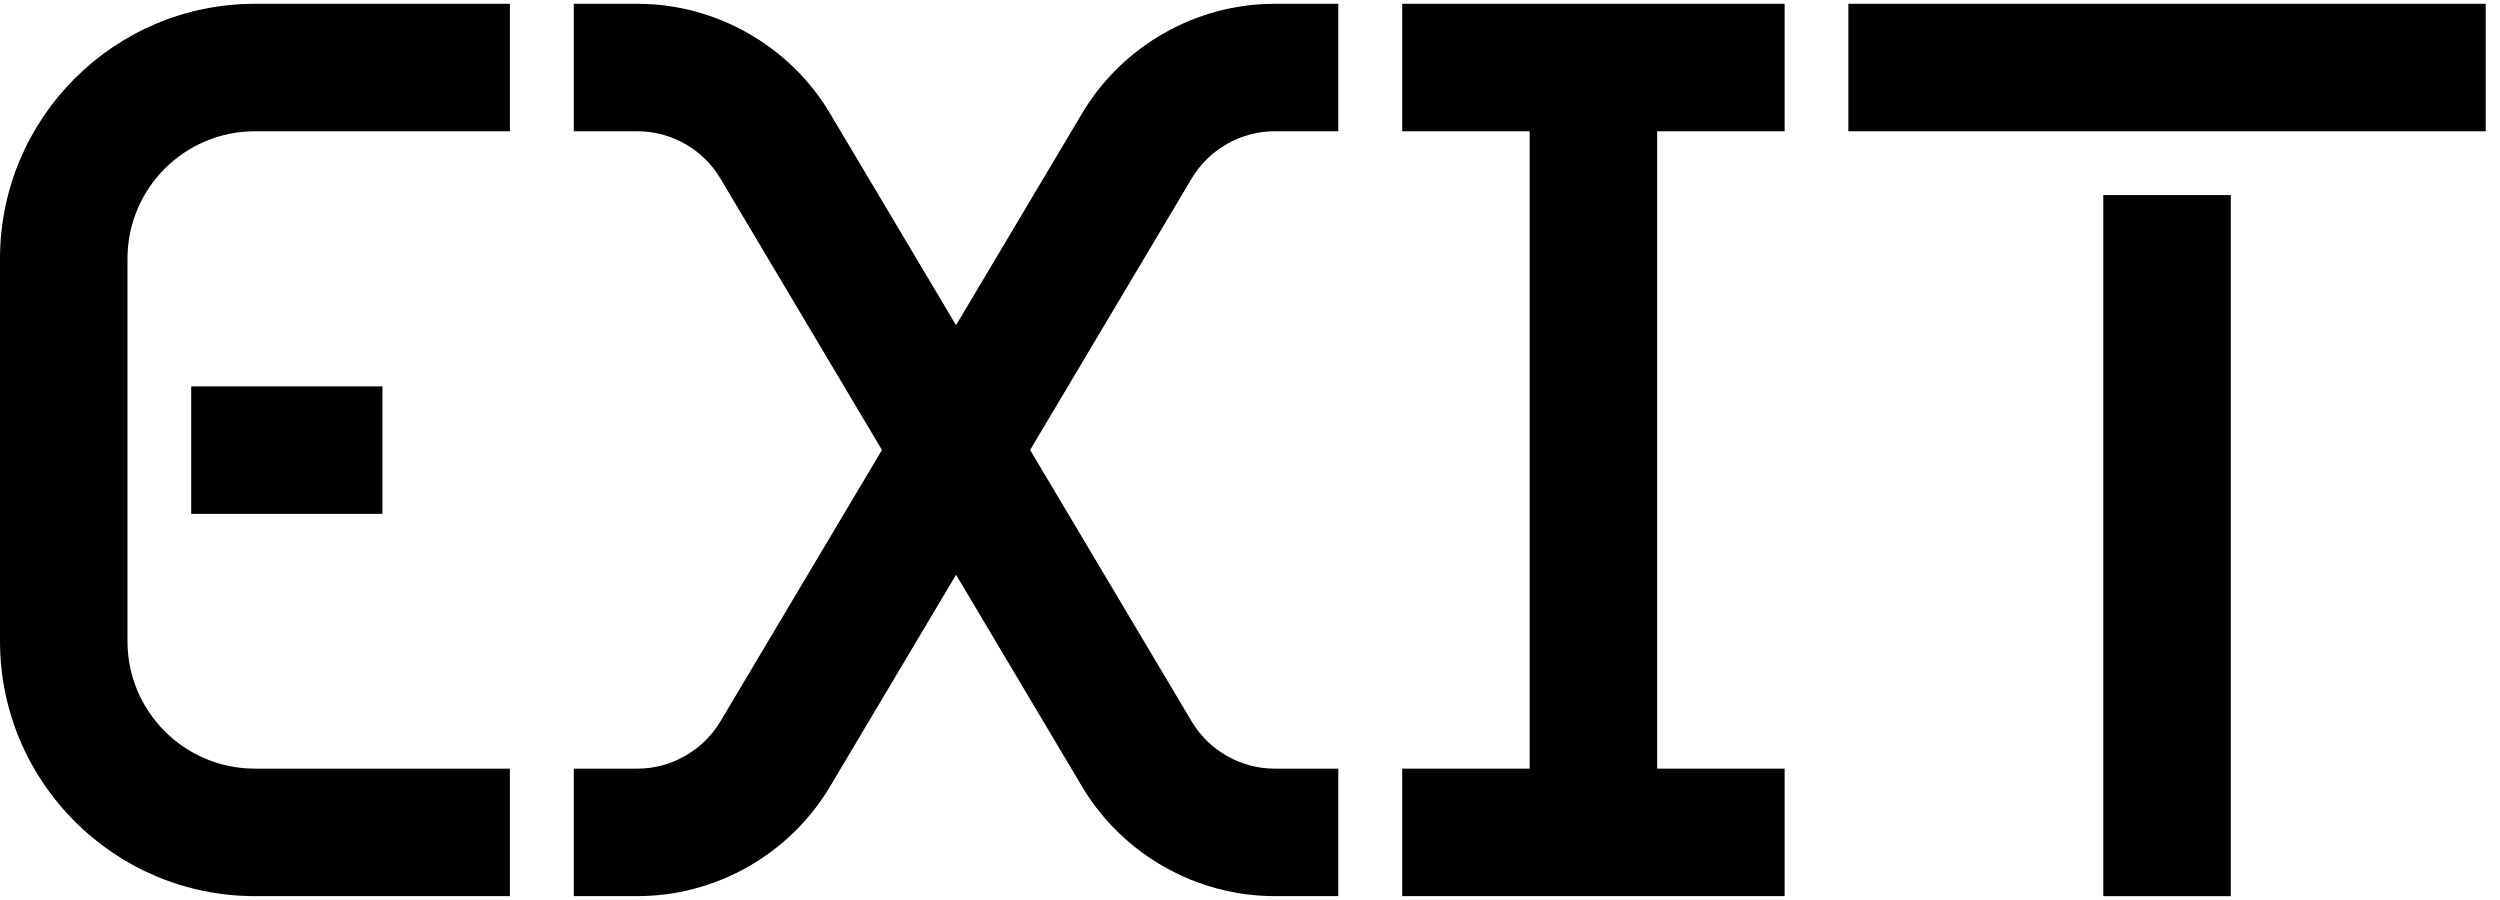 <svg width="100" height="36" viewBox="0 0 100 36" fill="none" xmlns="http://www.w3.org/2000/svg">
<path d="M61.187 0.152H56.088V5.251H61.187V30.746H56.088V35.845H61.187H66.286H71.385V30.746H66.286V5.251H71.385V0.152H66.286H61.187Z" fill="currentColor"></path>
<path d="M99.428 0.152H73.934V5.251H99.428V0.152Z" fill="currentColor"></path>
<path d="M84.133 10.352V35.847H89.232V10.352V7.803H84.133V10.352Z" fill="currentColor"></path>
<path d="M7.648 15.455V20.554H10.198H15.297V15.455H10.198H7.648Z" fill="currentColor"></path>
<path d="M0 10.35V25.647C0 31.275 4.57 35.845 10.198 35.845H20.396V30.746H10.198C7.381 30.746 5.099 28.464 5.099 25.647V10.35C5.099 7.533 7.381 5.251 10.198 5.251H20.396V0.152H10.198C4.57 0.152 0 4.722 0 10.35Z" fill="currentColor"></path>
<path d="M50.983 5.251H53.532V0.152H50.983C47.84 0.152 44.896 1.829 43.289 4.525L38.242 13.008L33.194 4.525C31.587 1.829 28.637 0.152 25.501 0.152H22.951V5.251H25.501C26.852 5.251 28.12 5.971 28.815 7.138L35.278 17.999L28.815 28.859C28.12 30.019 26.852 30.746 25.501 30.746H22.951V35.845H25.501C28.643 35.845 31.587 34.169 33.194 31.473L38.242 22.989L43.289 31.473C44.896 34.169 47.847 35.845 50.983 35.845H53.532V30.746H50.983C49.631 30.746 48.363 30.026 47.668 28.859L41.205 17.999L47.668 7.138C48.357 5.978 49.631 5.251 50.983 5.251Z" fill="currentColor"></path>
</svg>